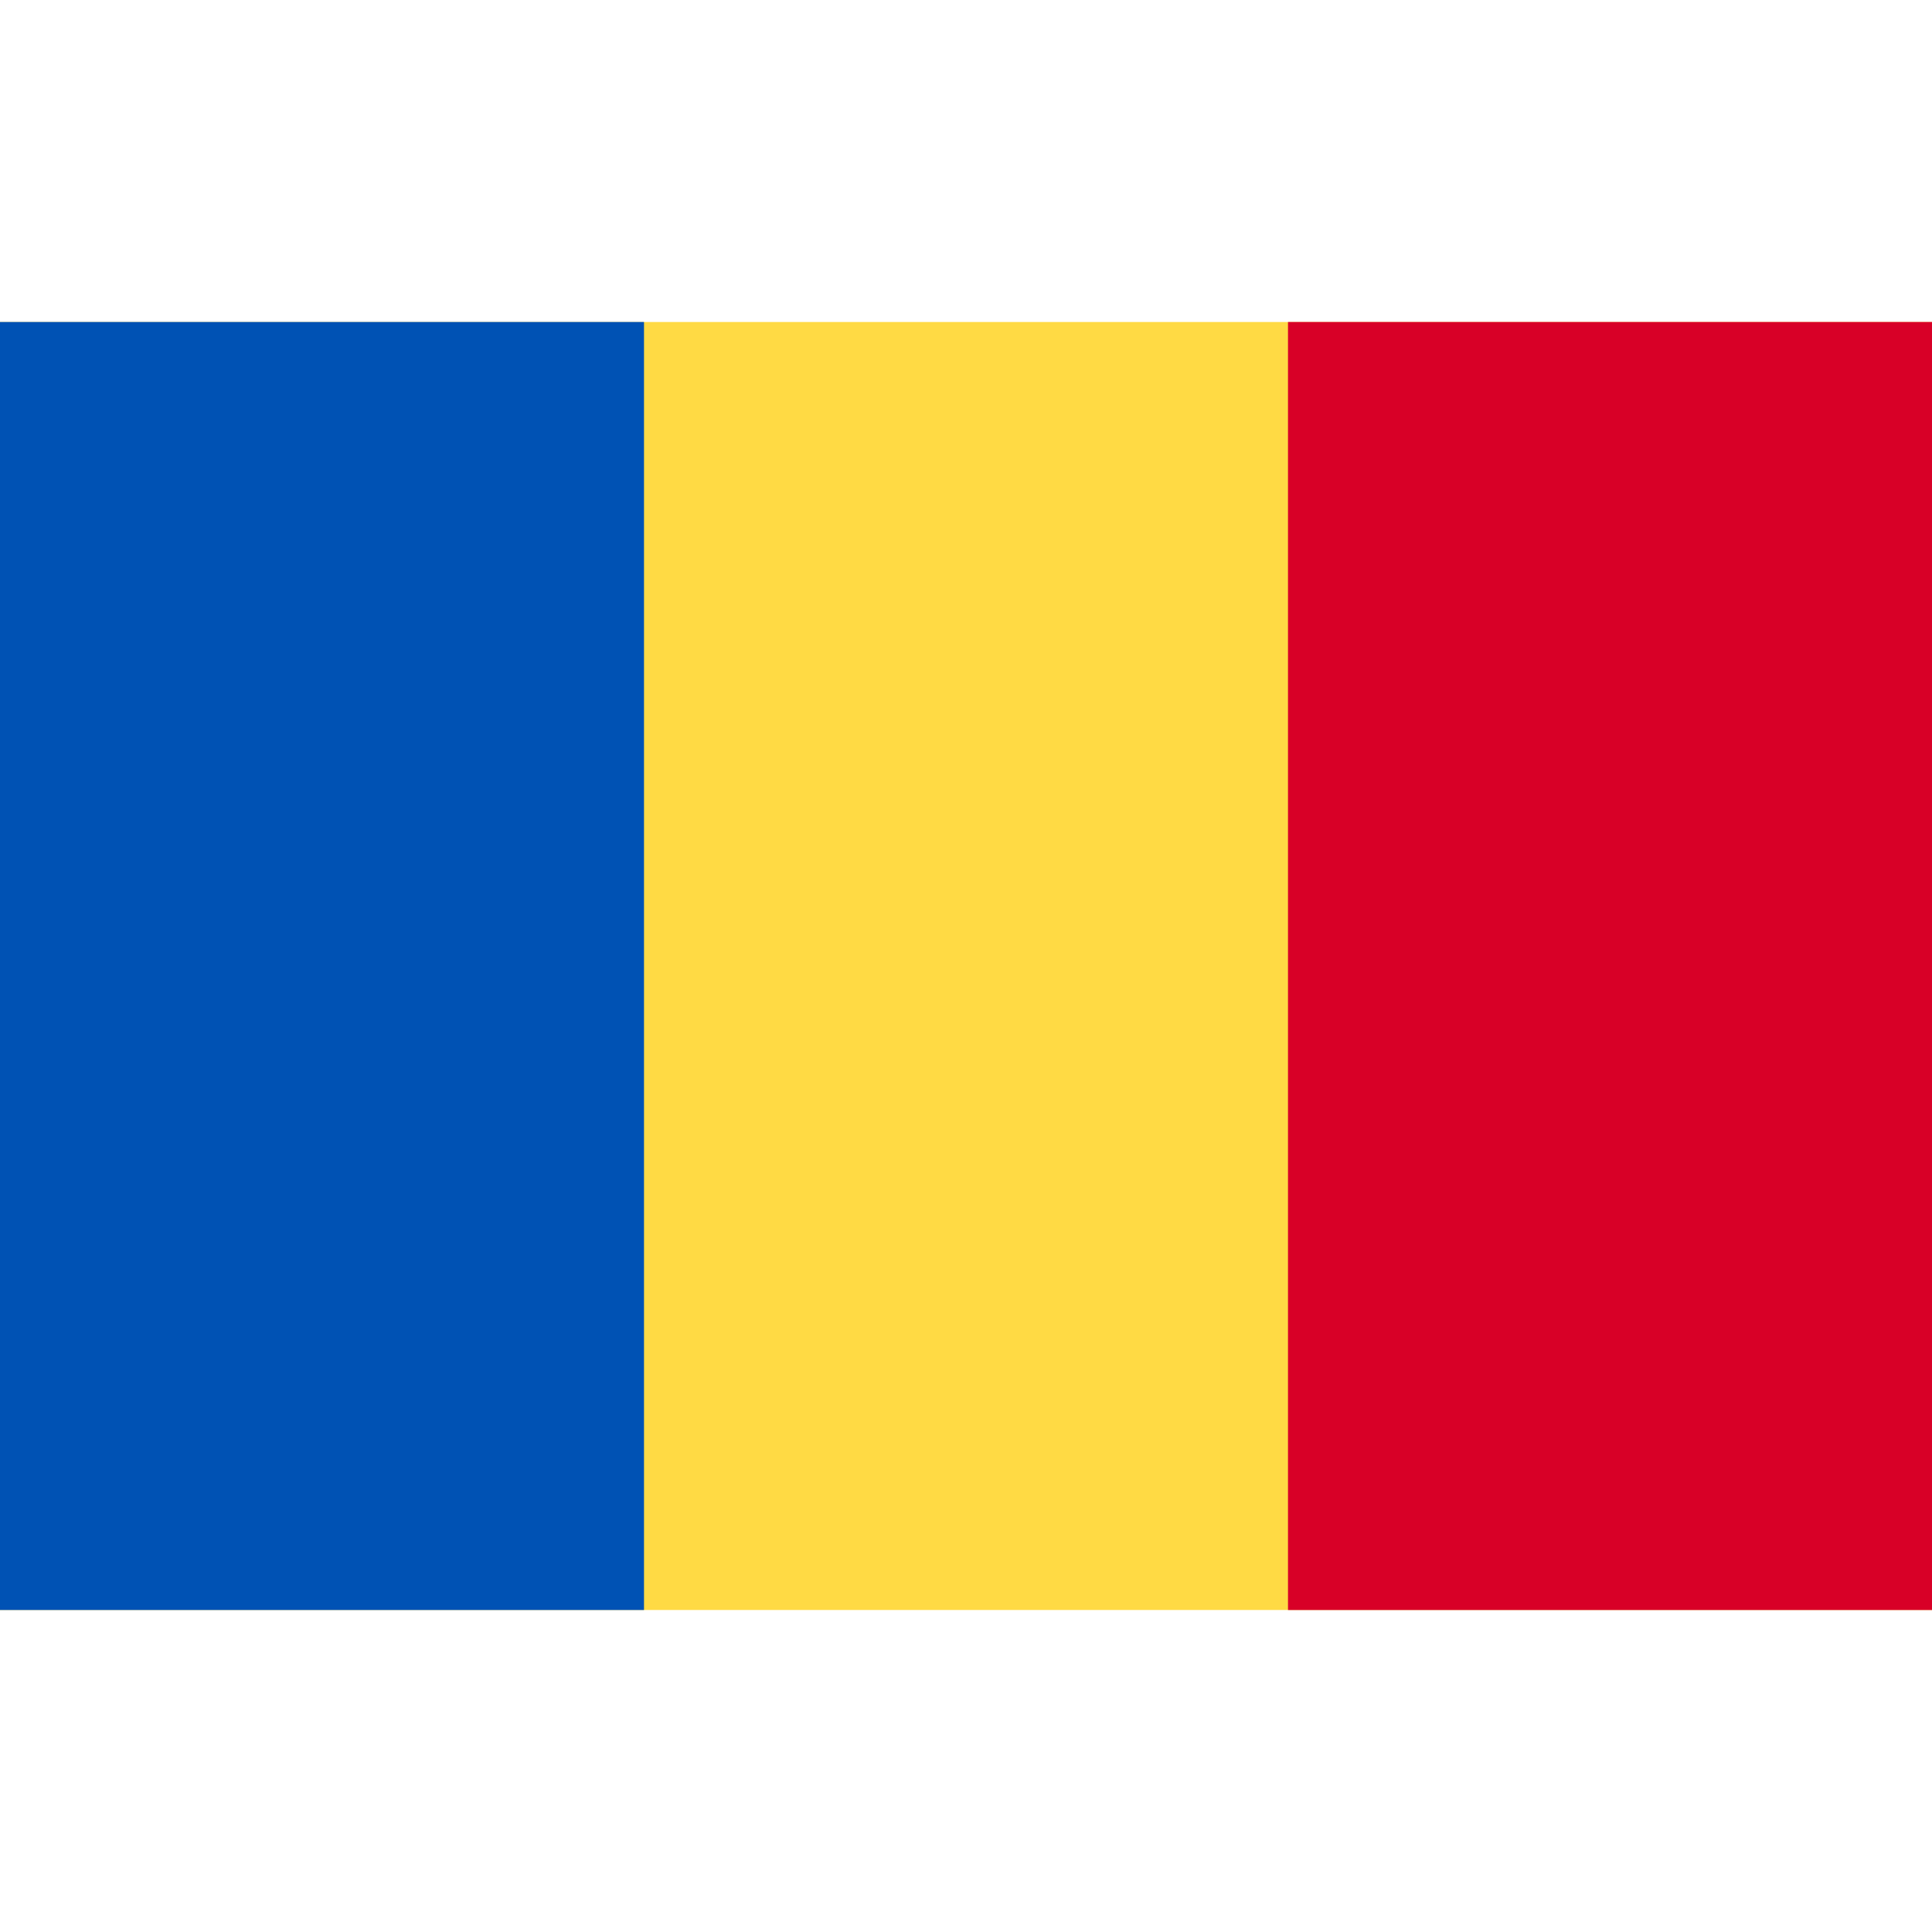 <svg width="24" height="24" viewBox="0 0 24 24" fill="none" xmlns="http://www.w3.org/2000/svg">
<path d="M24 4H0V20H24V4Z" fill="#FFDA44"/>
<path d="M8 4H0V20H8V4Z" fill="#0052B4"/>
<path d="M24 4H16V20H24V4Z" fill="#D80027"/>
</svg>
